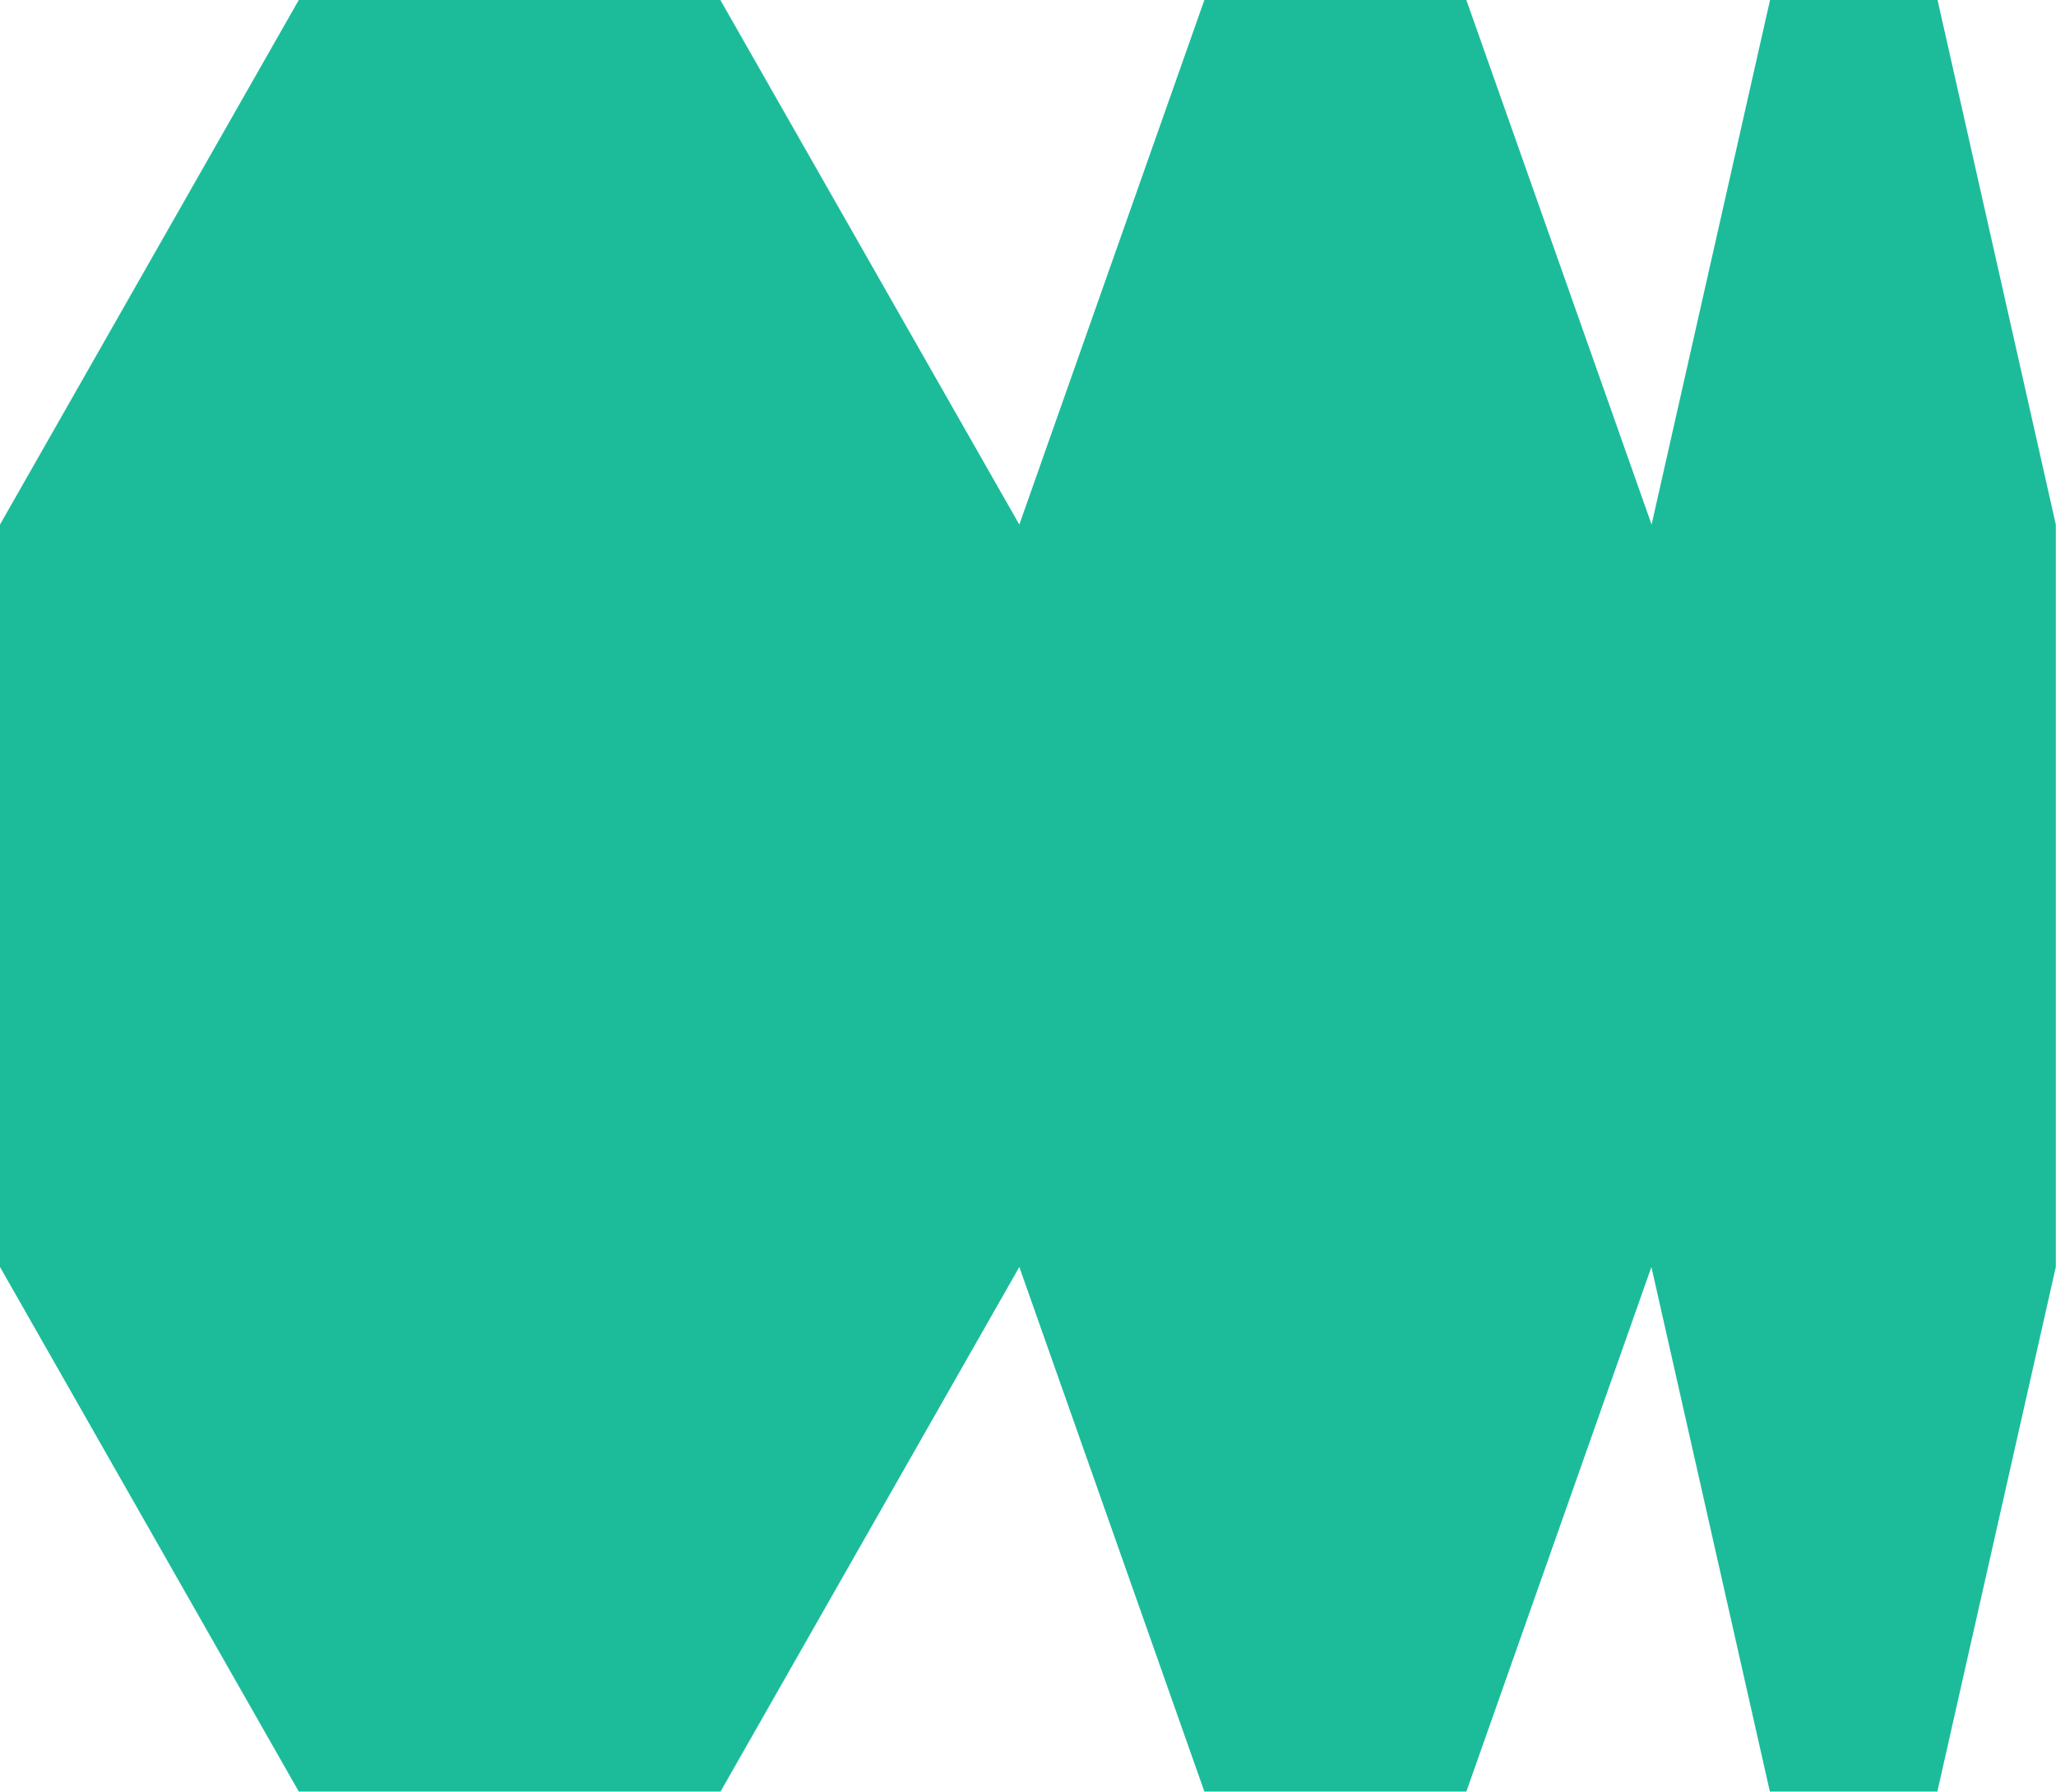 <?xml version="1.0" encoding="UTF-8"?> <svg xmlns="http://www.w3.org/2000/svg" width="109" height="95" viewBox="0 0 109 95" fill="none"><g clip-path="url(#clip0_90_38)"><path d="M102.72 0H93.84L87.56 27.81L77.74 0H63.85L54.04 27.81L38.19 0H15.84L0 27.81V67.17L15.84 94.98H38.2L54.04 67.17L63.85 94.98H77.74L87.55 67.17L93.83 94.98H102.71L108.99 67.17V27.81L102.72 0Z" fill="#1CBC9B"></path></g><defs><clipPath id="clip0_90_38"><rect width="109" height="94.98" fill="white"></rect></clipPath></defs></svg> 